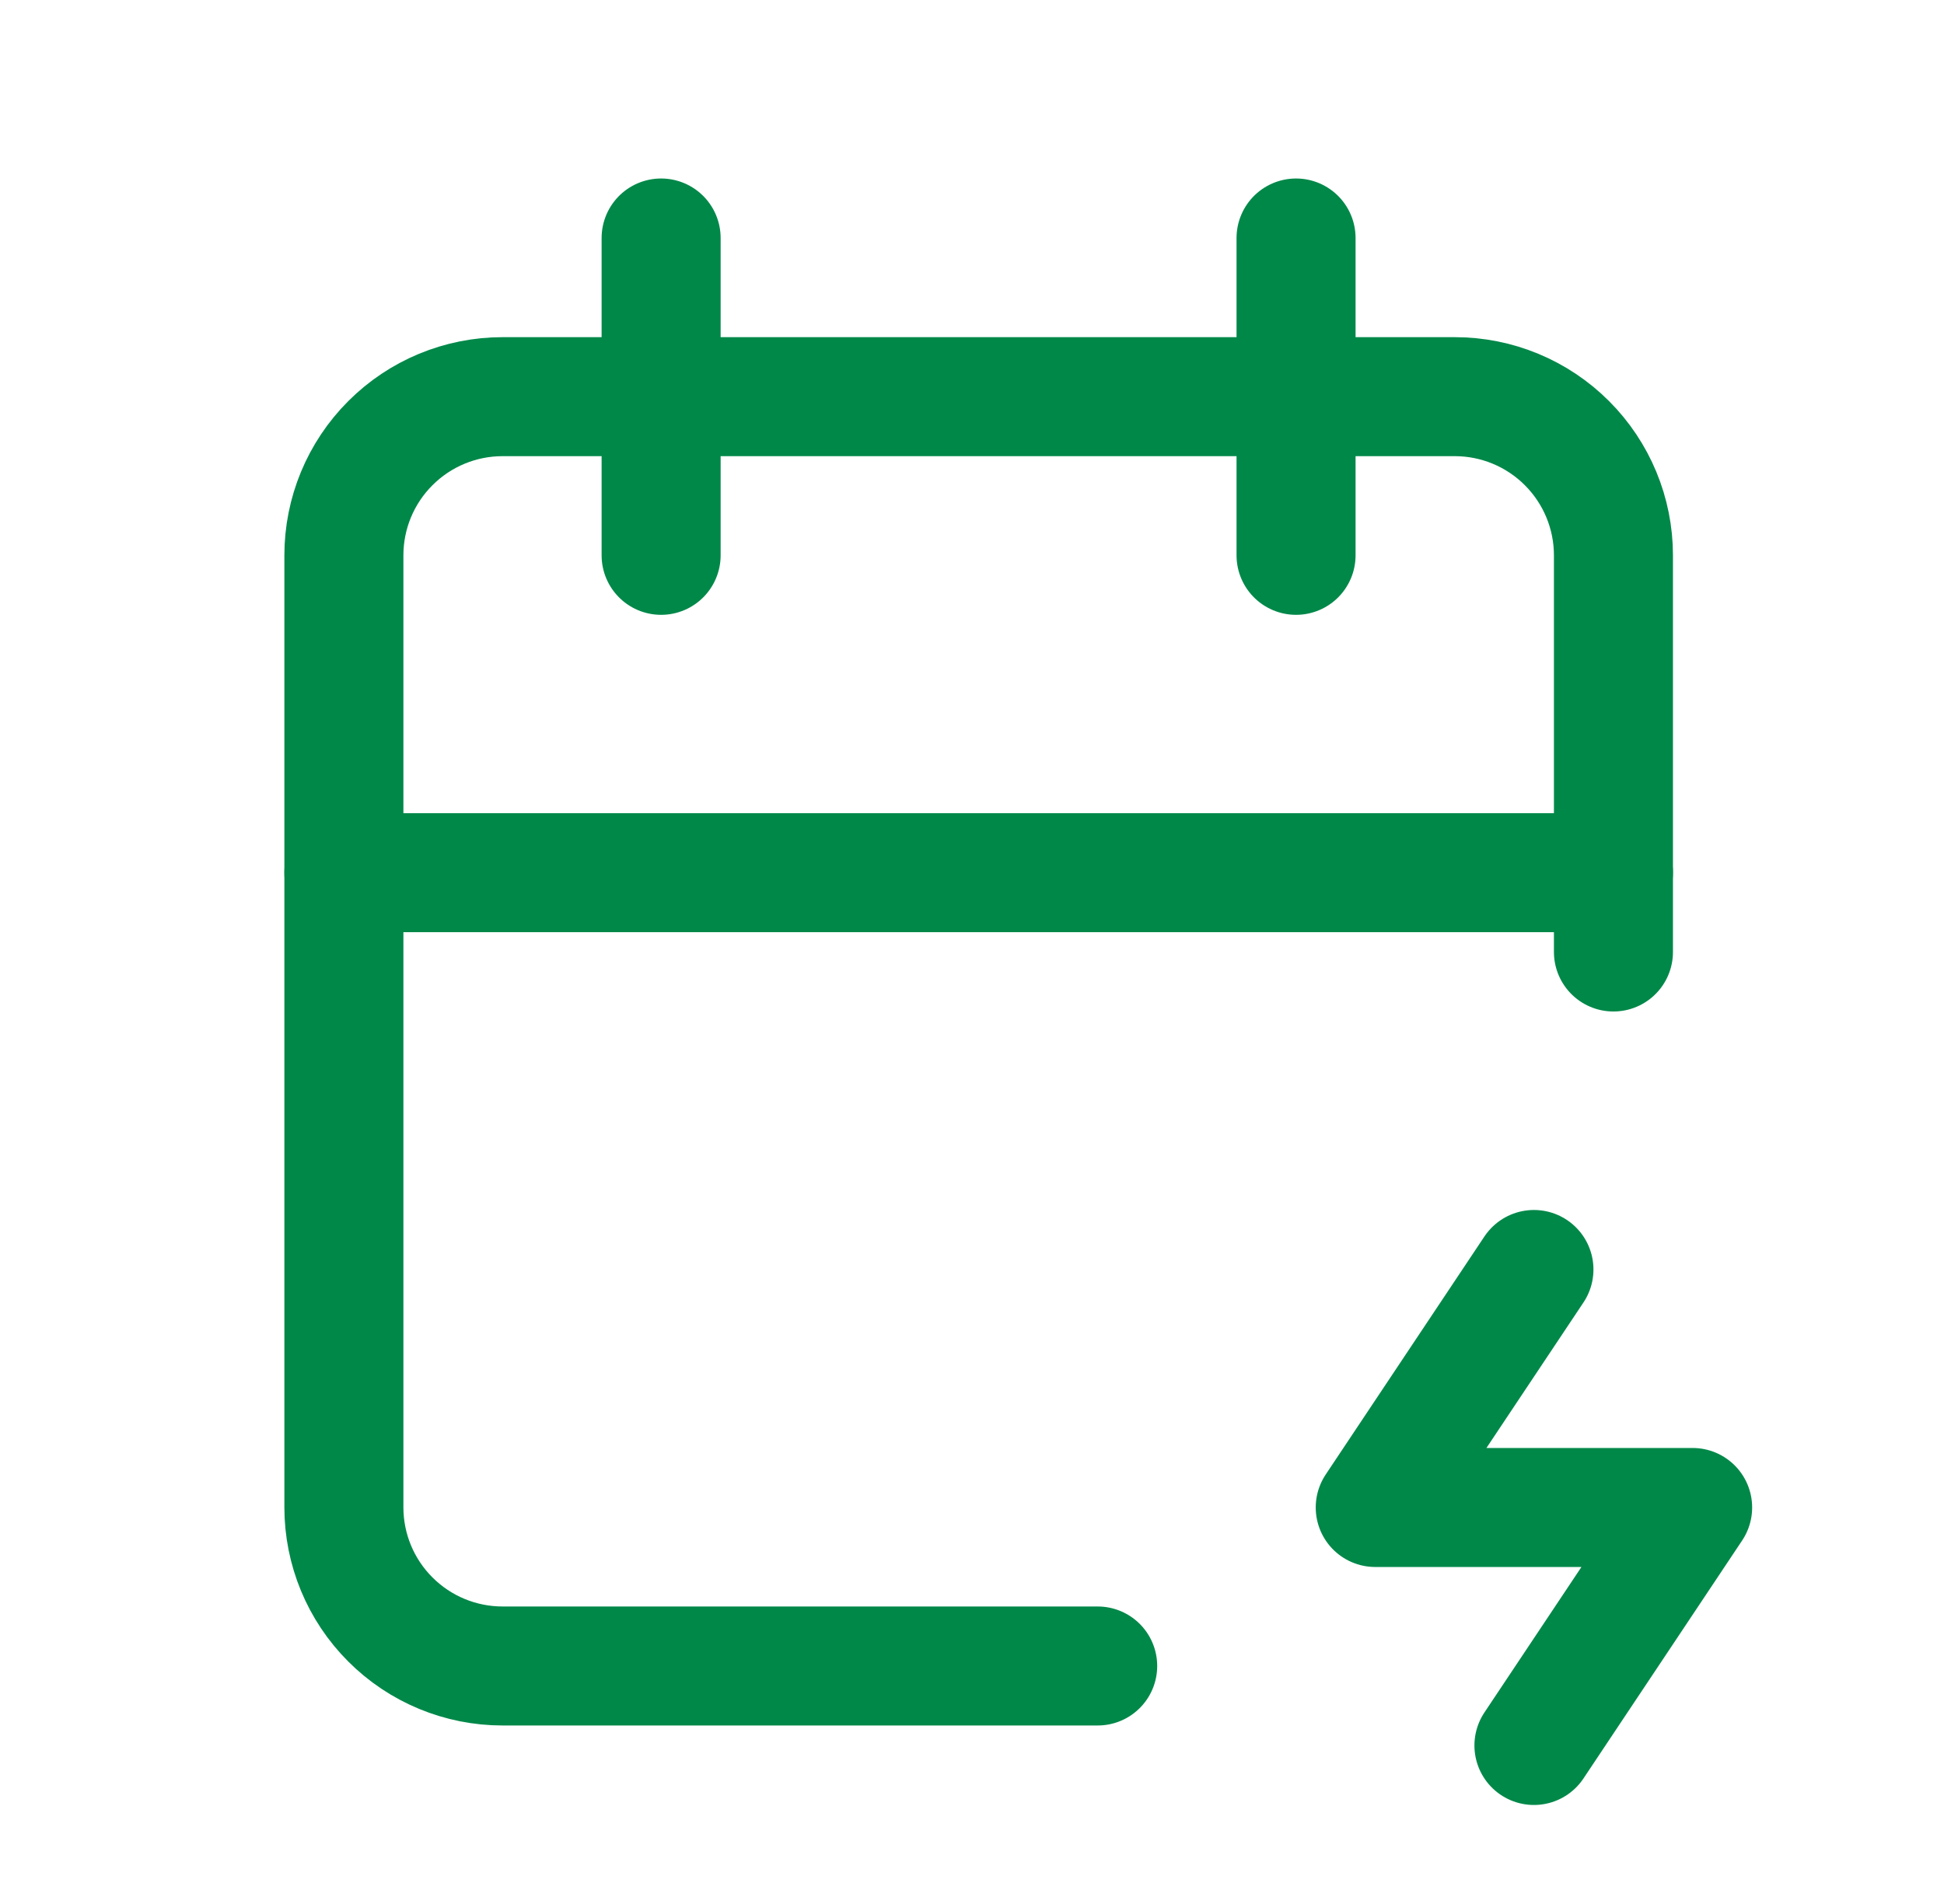 <svg width="49" height="48" viewBox="0 0 49 48" fill="none" xmlns="http://www.w3.org/2000/svg">
<g clip-path="url(#clip0_2014_7194)">
<path d="M27.668 42H12.668C11.607 42 10.59 41.579 9.84 40.828C9.089 40.078 8.668 39.061 8.668 38V14C8.668 12.939 9.089 11.922 9.84 11.172C10.59 10.421 11.607 10 12.668 10H36.668C37.729 10 38.746 10.421 39.496 11.172C40.246 11.922 40.668 12.939 40.668 14V24" stroke="#008849" stroke-width="3" stroke-linecap="round" stroke-linejoin="round"/>
<path d="M32.668 6V14" stroke="#008849" stroke-width="3" stroke-linecap="round" stroke-linejoin="round"/>
<path d="M16.664 6V14" stroke="#008849" stroke-width="3" stroke-linecap="round" stroke-linejoin="round"/>
<path d="M8.668 22H40.668" stroke="#008849" stroke-width="3" stroke-linecap="round" stroke-linejoin="round"/>
<path d="M38.664 32.004L34.664 38.004H42.664L38.664 44.004" stroke="#008849" stroke-width="3" stroke-linecap="round" stroke-linejoin="round"/>
</g>
<defs>
<clipPath id="clip0_2014_7194">
<rect width="48" height="48" fill="white" transform="translate(0.668)"/>
</clipPath>
</defs>
</svg>
